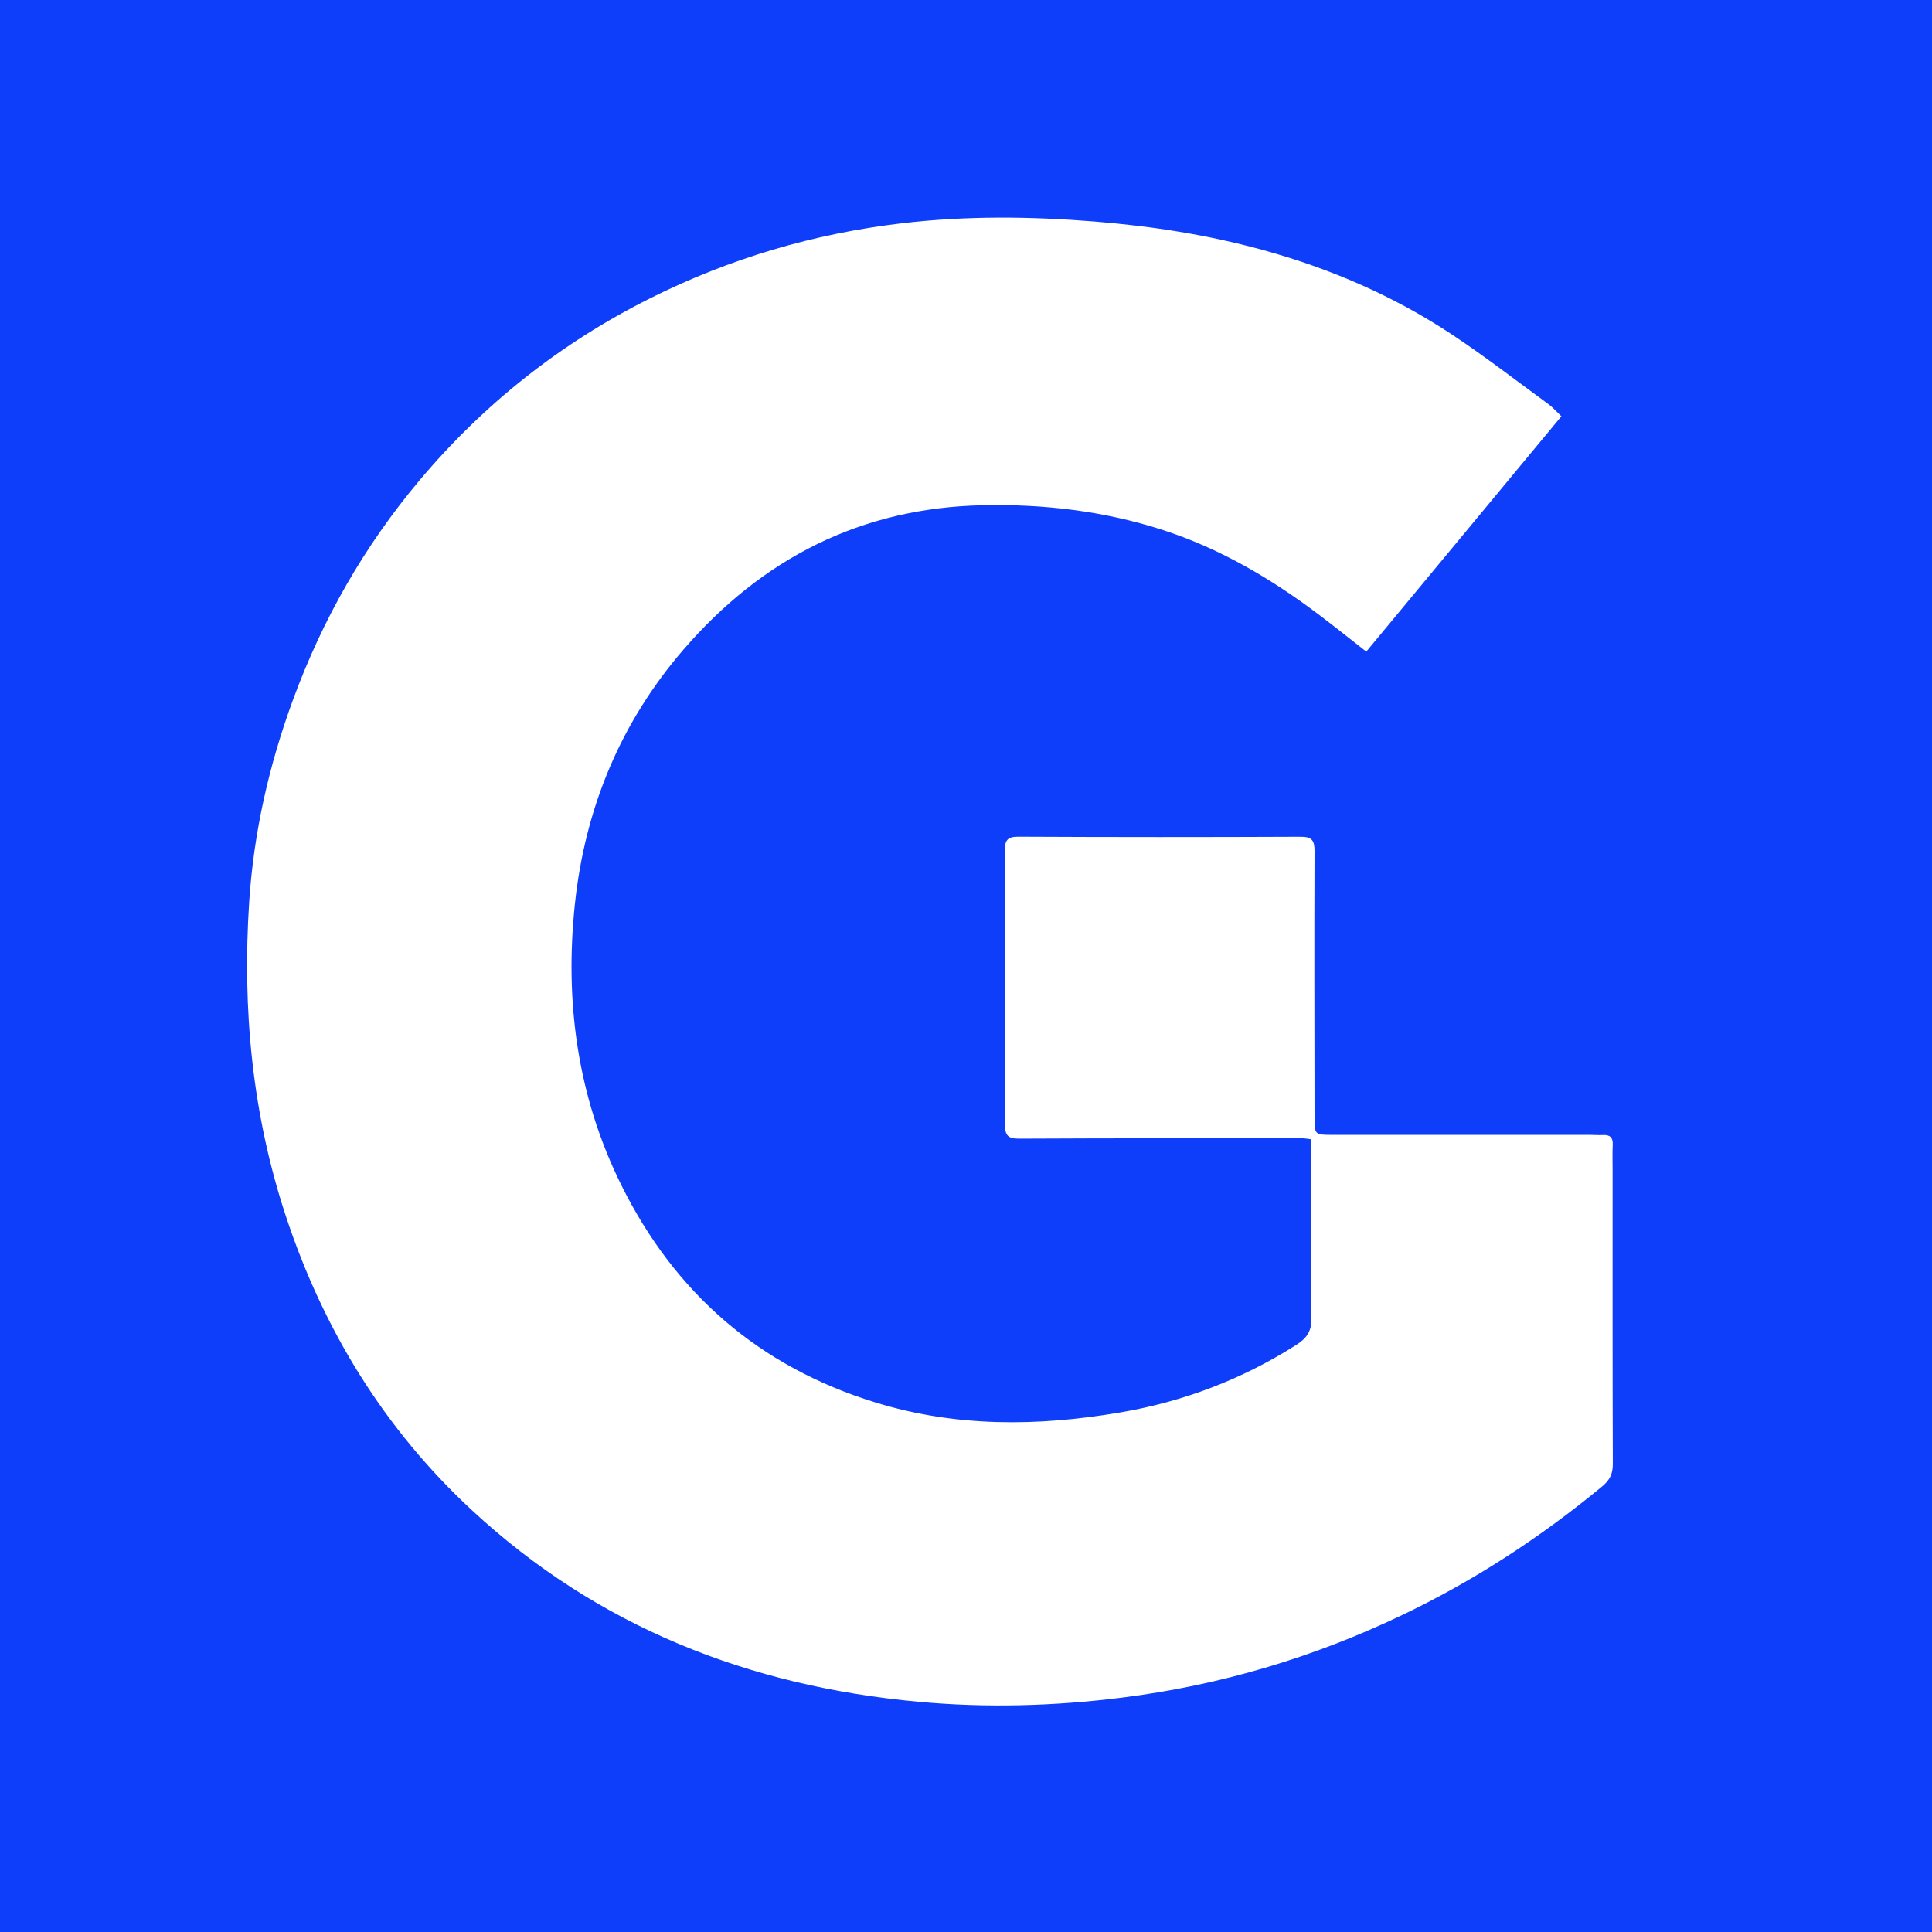 <?xml version="1.0" encoding="utf-8"?>
<!-- Generator: Adobe Illustrator 17.0.0, SVG Export Plug-In . SVG Version: 6.00 Build 0)  -->
<!DOCTYPE svg PUBLIC "-//W3C//DTD SVG 1.1//EN" "http://www.w3.org/Graphics/SVG/1.1/DTD/svg11.dtd">
<svg version="1.1" id="Layer_1" xmlns="http://www.w3.org/2000/svg" xmlns:xlink="http://www.w3.org/1999/xlink" x="0px" y="0px"
	 width="200px" height="200px" viewBox="0 0 200 200" enable-background="new 0 0 200 200" xml:space="preserve">
<rect fill="#0F3EFB" width="200" height="200"/>
<g>
	<path fill="#FFFFFF" d="M161.635,43.093c-6.788,8.187-13.46,16.234-20.199,24.362c-1.647-1.289-3.181-2.517-4.746-3.704
		c-5.022-3.811-10.404-6.989-16.431-8.924c-6.021-1.934-12.231-2.658-18.544-2.524c-12.591,0.269-22.819,5.508-30.959,14.94
		c-6.523,7.557-10.19,16.423-11.24,26.316c-1.075,10.131,0.253,19.953,4.812,29.141c5.55,11.184,14.272,18.776,26.284,22.479
		c8.363,2.579,16.832,2.489,25.345,1.039c6.532-1.114,12.624-3.421,18.232-6.993c1.063-0.677,1.592-1.389,1.572-2.754
		c-0.09-5.736-0.036-11.474-0.035-17.211c0-0.411,0-0.822,0-1.323c-0.369-0.04-0.684-0.107-0.999-0.107
		c-9.742,0.003-19.482-0.004-29.223,0.045c-1.144,0.006-1.472-0.32-1.468-1.471c0.038-9.452,0.022-18.905-0.012-28.355
		c-0.003-1.021,0.234-1.438,1.376-1.432c9.74,0.048,19.482,0.049,29.223,0.006c1.167-0.006,1.461,0.356,1.457,1.477
		c-0.032,9.163-0.01,18.326,0,27.489c0.001,1.892,0.009,1.893,1.867,1.893c8.874,0,17.749-0.001,26.623,0
		c0.454,0,0.91,0.045,1.361,0.019c0.738-0.042,1.053,0.259,1.017,1.014c-0.041,0.865-0.012,1.733-0.012,2.599
		c0,10.154-0.013,20.308,0.022,30.461c0.003,1.011-0.331,1.66-1.104,2.3c-6.387,5.277-13.277,9.771-20.752,13.339
		c-9.18,4.384-18.806,7.242-28.925,8.519c-7.037,0.888-14.074,1.082-21.115,0.432c-17.515-1.614-33.16-7.737-46.178-19.798
		c-9.105-8.437-15.401-18.698-19.298-30.495c-3.497-10.586-4.504-21.45-3.791-32.481c0.464-7.18,2.047-14.17,4.54-20.958
		c3.062-8.334,7.388-15.921,13.091-22.701c6.661-7.921,14.615-14.22,23.895-18.861c8.242-4.122,16.927-6.682,26.054-7.759
		c6.614-0.78,13.239-0.715,19.882-0.184c5.942,0.474,11.787,1.383,17.529,2.967c6.885,1.898,13.385,4.699,19.349,8.623
		c3.474,2.287,6.768,4.845,10.131,7.3C160.725,42.151,161.104,42.592,161.635,43.093z"/>
</g>
</svg>
